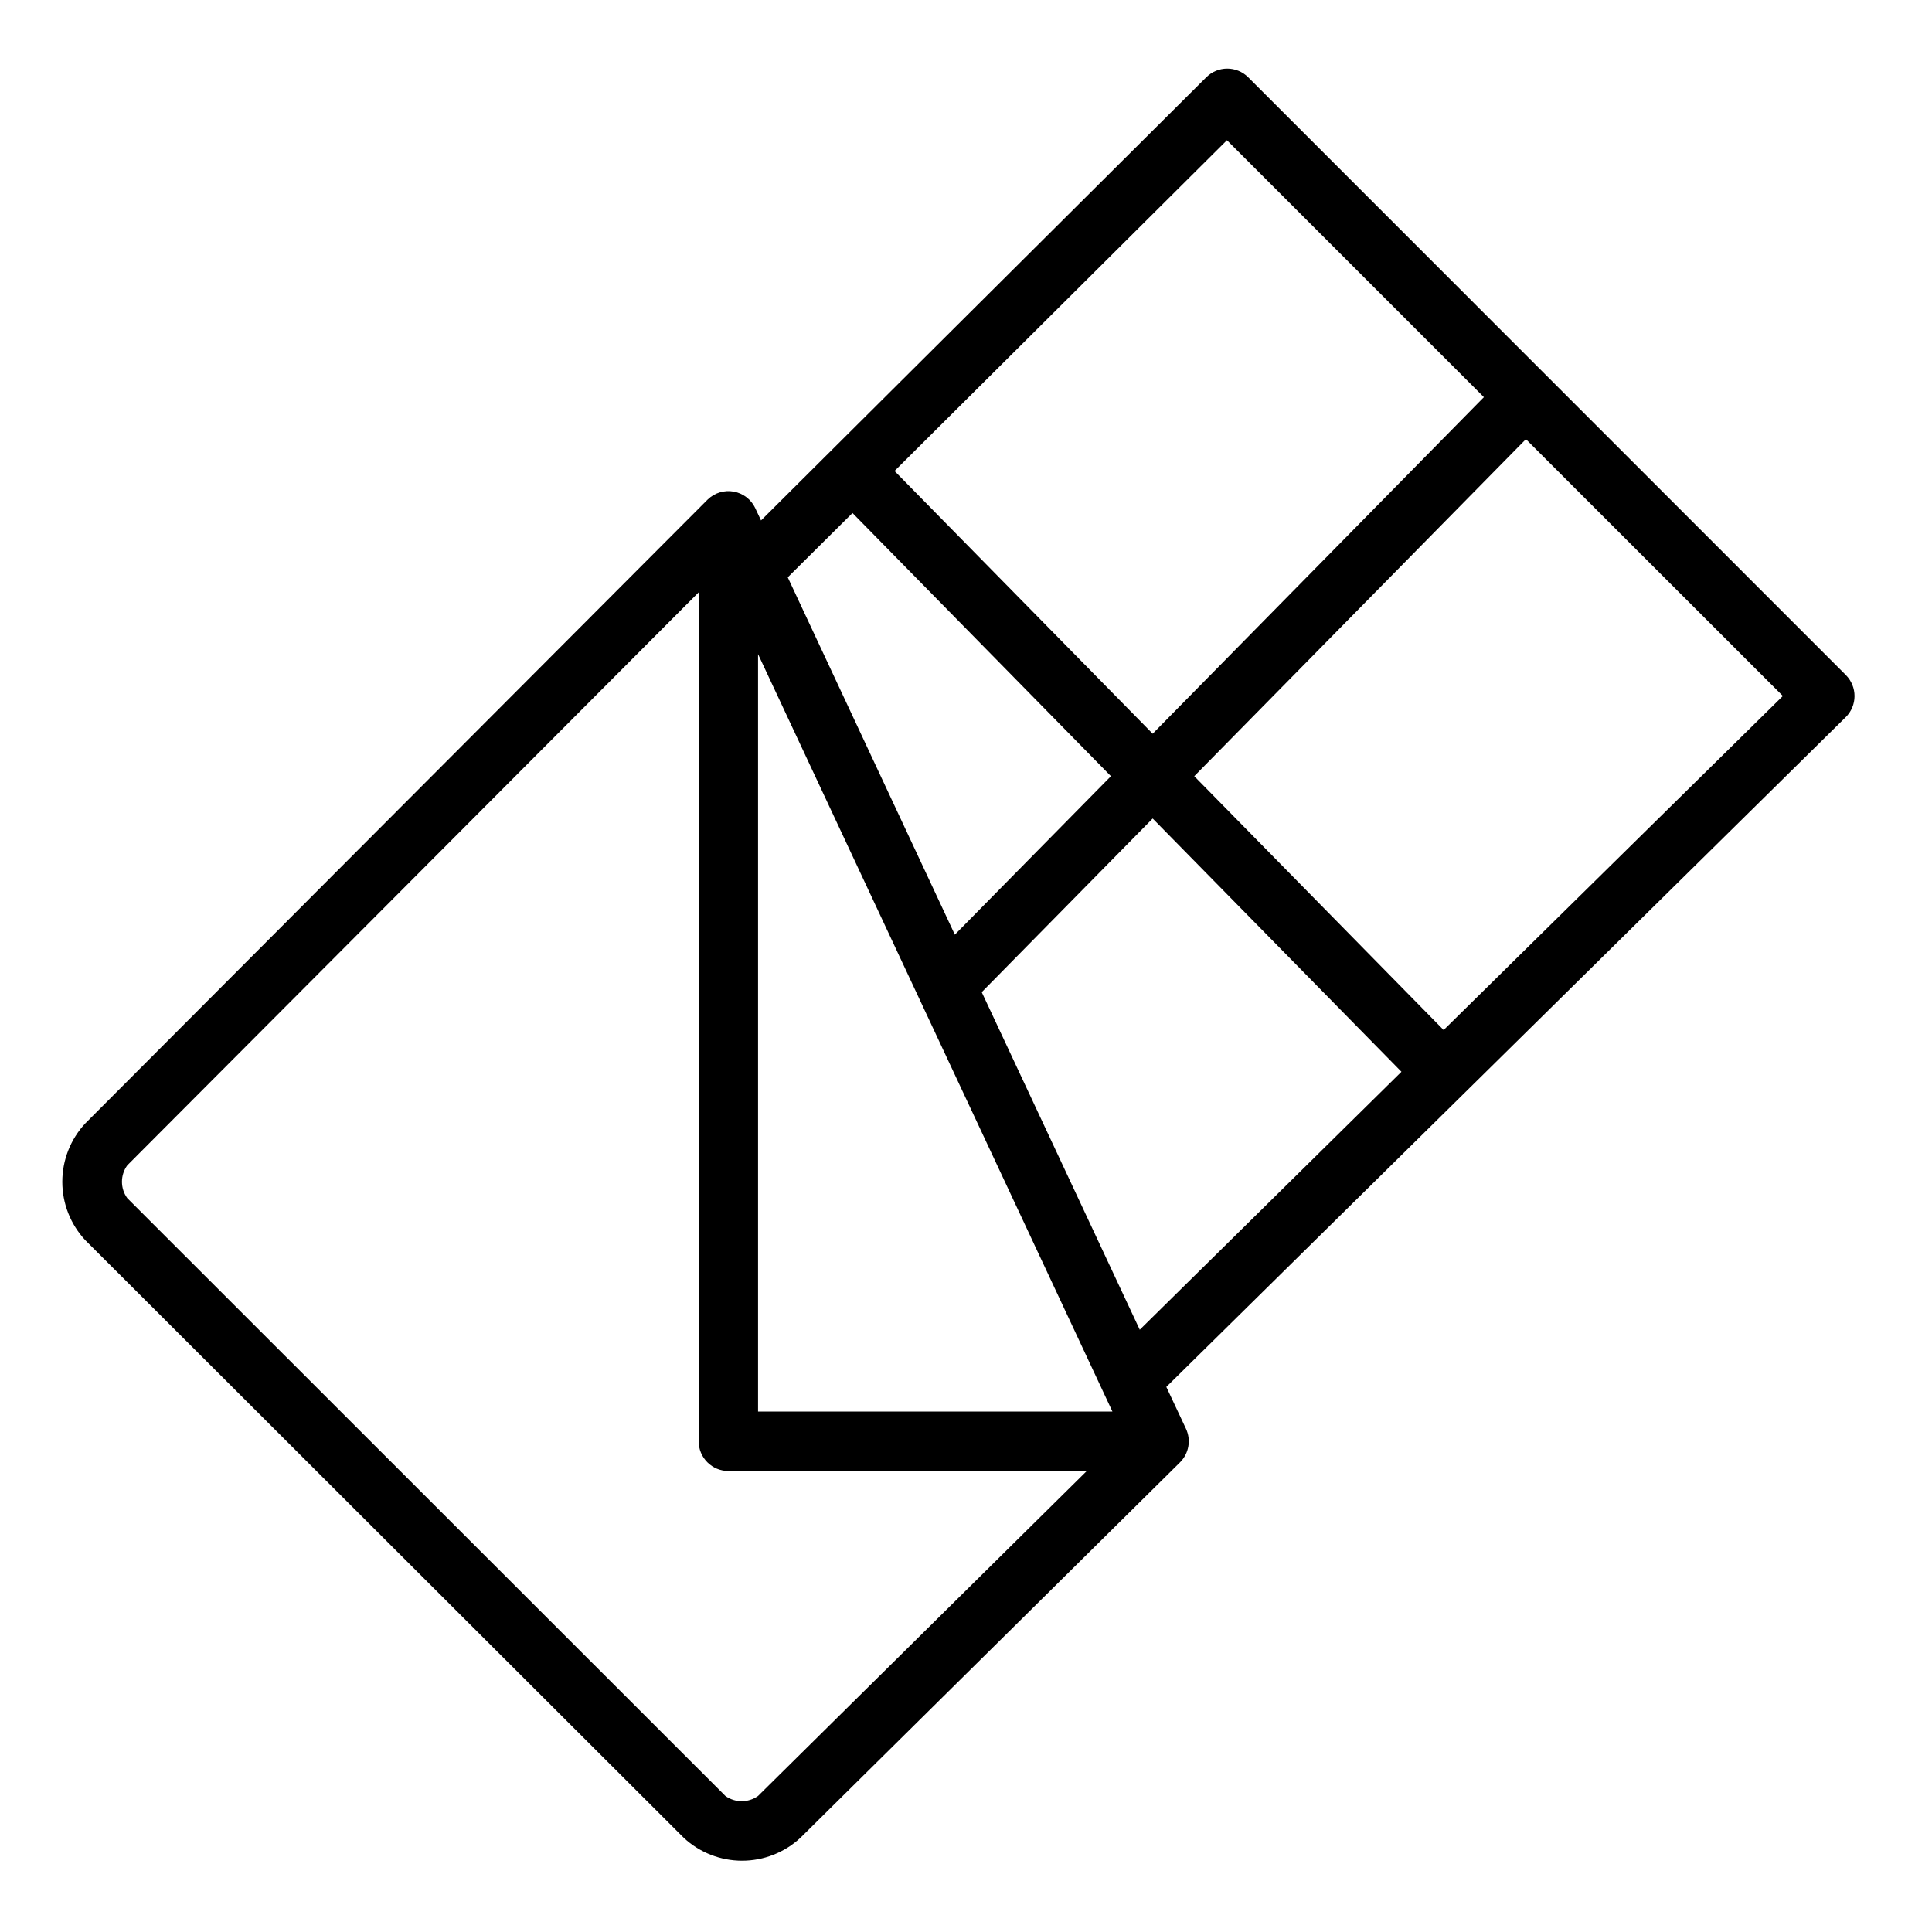<?xml version="1.0" encoding="UTF-8"?>
<!-- Uploaded to: ICON Repo, www.iconrepo.com, Generator: ICON Repo Mixer Tools -->
<svg fill="#000000" width="800px" height="800px" version="1.1" viewBox="144 144 512 512" xmlns="http://www.w3.org/2000/svg">
 <path d="m633.17 322.89-158.39-158.42c-3.07-3.055-8.027-3.055-11.098 0l-118 117.45-1.535-3.266h0.004c-1.09-2.297-3.215-3.926-5.715-4.379-2.496-0.453-5.059 0.328-6.883 2.094l-164.96 165.35c-3.91 4.203-6.082 9.73-6.082 15.469 0 5.742 2.172 11.266 6.082 15.469l158.62 158.39c4.199 3.898 9.719 6.062 15.449 6.062 5.731 0 11.246-2.164 15.449-6.062l100.6-99.504c2.363-2.344 2.992-5.922 1.574-8.934l-5.195-11.059 180.03-177.48h0.004c1.496-1.473 2.34-3.481 2.348-5.582 0.008-2.098-0.824-4.113-2.309-5.598zm-164.02-141.73 68.094 68.094-87.773 89.188-68.406-69.625zm-99.227 98.793 68.488 69.746-41.367 42-44.281-94.703zm-25.031 37.395 93.914 200.73h-93.914zm0 302.6v-0.004c-2.59 1.855-6.07 1.855-8.66 0l-158.5-158.42c-1.883-2.594-1.883-6.106 0-8.699l151.42-151.85v224.98c0 2.09 0.832 4.09 2.309 5.566 1.477 1.477 3.477 2.309 5.566 2.309h94.977zm59.277-213.02 45.301-46.012 65.93 67.109-69.352 68.367zm122.41 10.035-66.086-67.266 87.891-89.309 68.094 68.055z"/>
</svg>